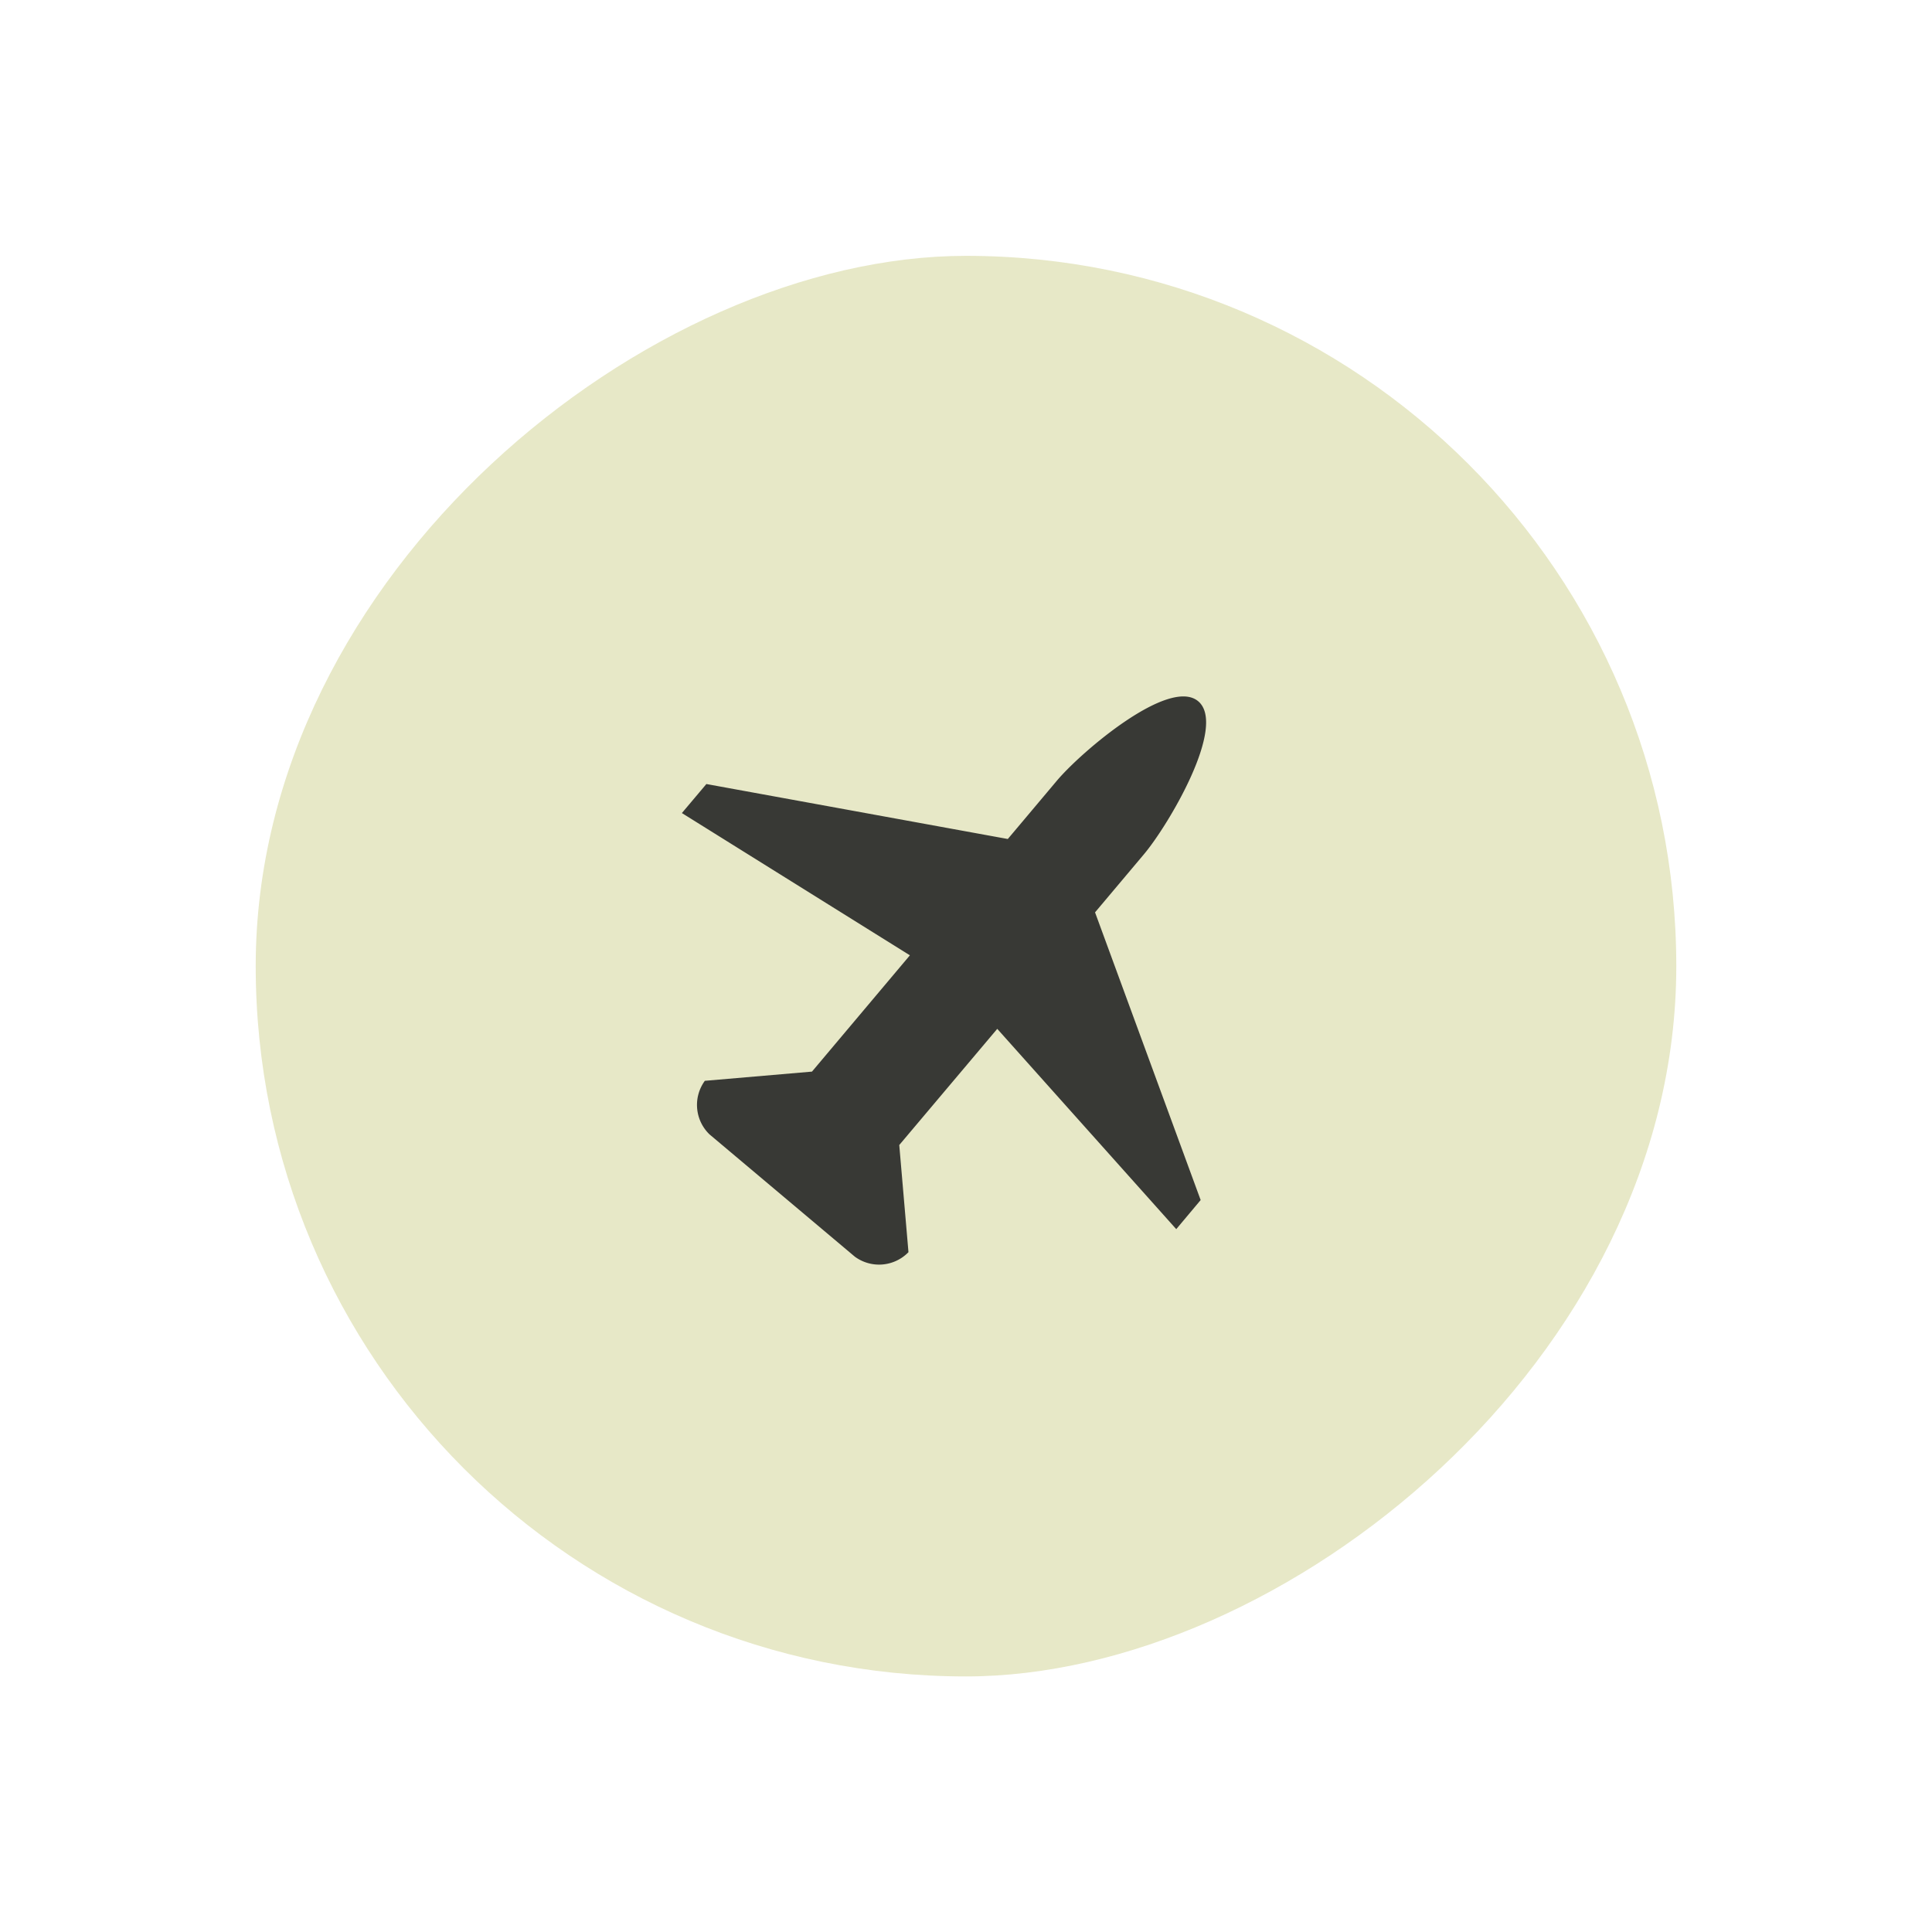 <svg xmlns="http://www.w3.org/2000/svg" xmlns:xlink="http://www.w3.org/1999/xlink" width="68" height="68" viewBox="0 0 68 68">
  <defs>
    <filter id="Rectangle_140507" x="0" y="0" width="68" height="68" filterUnits="userSpaceOnUse">
      <feOffset input="SourceAlpha"/>
      <feGaussianBlur stdDeviation="3" result="blur"/>
      <feFlood flood-color="#89b36c" flood-opacity="0.608"/>
      <feComposite operator="in" in2="blur"/>
      <feComposite in="SourceGraphic"/>
    </filter>
    <clipPath id="clip-path">
      <rect id="Rectangle_138964" data-name="Rectangle 138964" width="18.452" height="20" fill="#383935" stroke="rgba(0,0,0,0)" stroke-width="1"/>
    </clipPath>
  </defs>
  <g id="Group_91106" data-name="Group 91106" transform="translate(-420 -3030.775)">
    <g transform="matrix(1, 0, 0, 1, 420, 3030.78)" filter="url(#Rectangle_140507)">
      <rect id="Rectangle_140507-2" data-name="Rectangle 140507" width="50" height="50" rx="25" transform="translate(9 59) rotate(-90)" fill="#e7e8c7"/>
    </g>
    <g id="Group_66060" data-name="Group 66060" transform="translate(444 3055.286)">
      <g id="Group_66059" data-name="Group 66059" transform="translate(0 0)" clip-path="url(#clip-path)">
        <path id="Path_8321" data-name="Path 8321" d="M18.259,17.726,17.4,18.75,11.1,11.7,7.651,15.789l.324,3.771a1.441,1.441,0,0,1-1.886.16L.972,15.414a1.441,1.441,0,0,1-.164-1.885l3.771-.324L8.025,9.112,0,4.105.862,3.083,11.471,5.018s.288-.34,1.723-2.047c.861-1.024,3.958-3.663,4.98-2.8s-1.049,4.362-1.911,5.384L14.542,7.6Z" transform="translate(0 0.001)" fill="#383935" stroke="rgba(0,0,0,0)" stroke-width="1"/>
      </g>
    </g>
  </g>
</svg>
